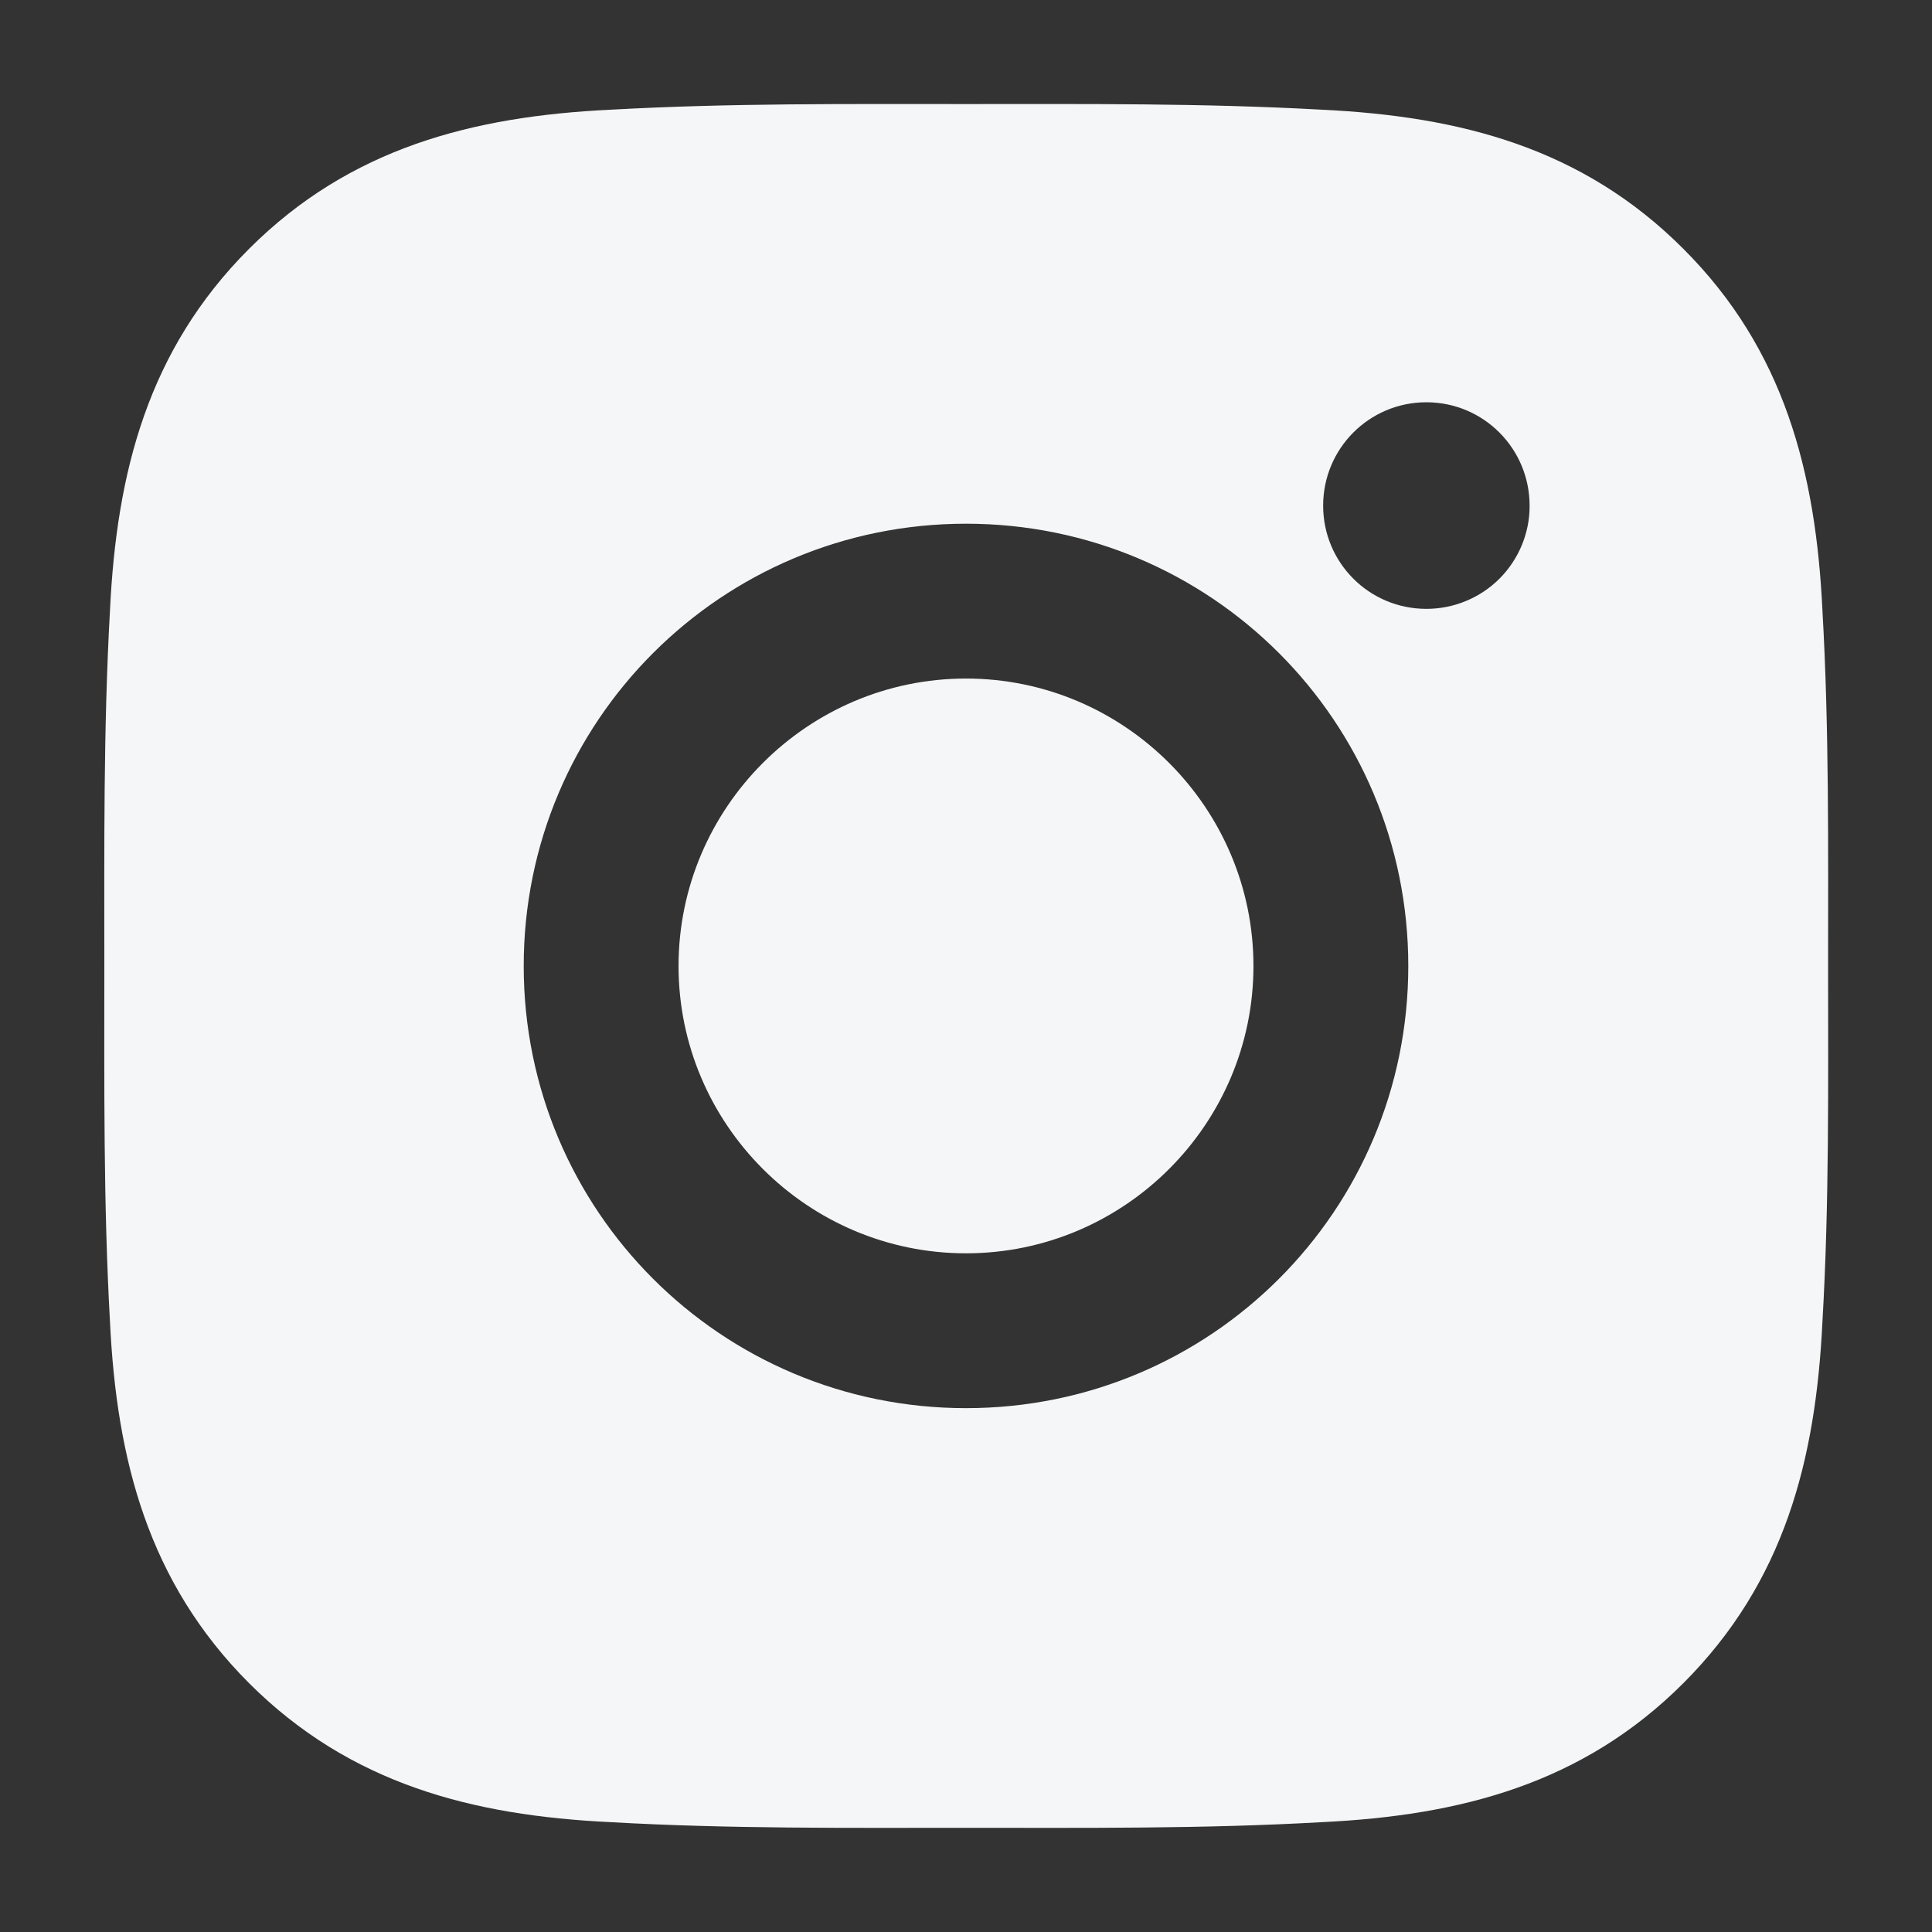 <svg width="14" height="14" viewBox="0 0 14 14" fill="none" xmlns="http://www.w3.org/2000/svg">
<rect x="0" y="0" width="14" height="14" fill="#333333" stroke="none"/>
<path d="M7 4.917C5.853 4.917 4.917 5.853 4.917 7C4.917 8.147 5.853 9.082 7 9.082C8.147 9.082 9.083 8.147 9.083 7C9.083 5.853 8.147 4.917 7 4.917ZM13.247 7C13.247 6.137 13.255 5.282 13.206 4.422C13.158 3.422 12.93 2.534 12.198 1.803C11.466 1.07 10.58 0.843 9.58 0.795C8.717 0.747 7.863 0.754 7.002 0.754C6.139 0.754 5.284 0.747 4.424 0.795C3.424 0.843 2.536 1.072 1.805 1.803C1.072 2.536 0.845 3.422 0.797 4.422C0.749 5.284 0.756 6.139 0.756 7C0.756 7.861 0.749 8.717 0.797 9.578C0.845 10.578 1.074 11.465 1.805 12.197C2.538 12.929 3.424 13.156 4.424 13.204C5.286 13.253 6.141 13.245 7.002 13.245C7.864 13.245 8.719 13.253 9.58 13.204C10.58 13.156 11.467 12.928 12.198 12.197C12.931 11.464 13.158 10.578 13.206 9.578C13.256 8.717 13.247 7.862 13.247 7ZM7 10.204C5.227 10.204 3.795 8.773 3.795 7C3.795 5.226 5.227 3.795 7 3.795C8.774 3.795 10.205 5.226 10.205 7C10.205 8.773 8.774 10.204 7 10.204ZM10.336 4.412C9.922 4.412 9.588 4.078 9.588 3.664C9.588 3.25 9.922 2.915 10.336 2.915C10.75 2.915 11.084 3.25 11.084 3.664C11.085 3.762 11.065 3.859 11.028 3.95C10.99 4.041 10.935 4.124 10.866 4.193C10.796 4.263 10.713 4.318 10.623 4.355C10.532 4.393 10.434 4.412 10.336 4.412Z" fill="#F5F6F7"/>
</svg>
